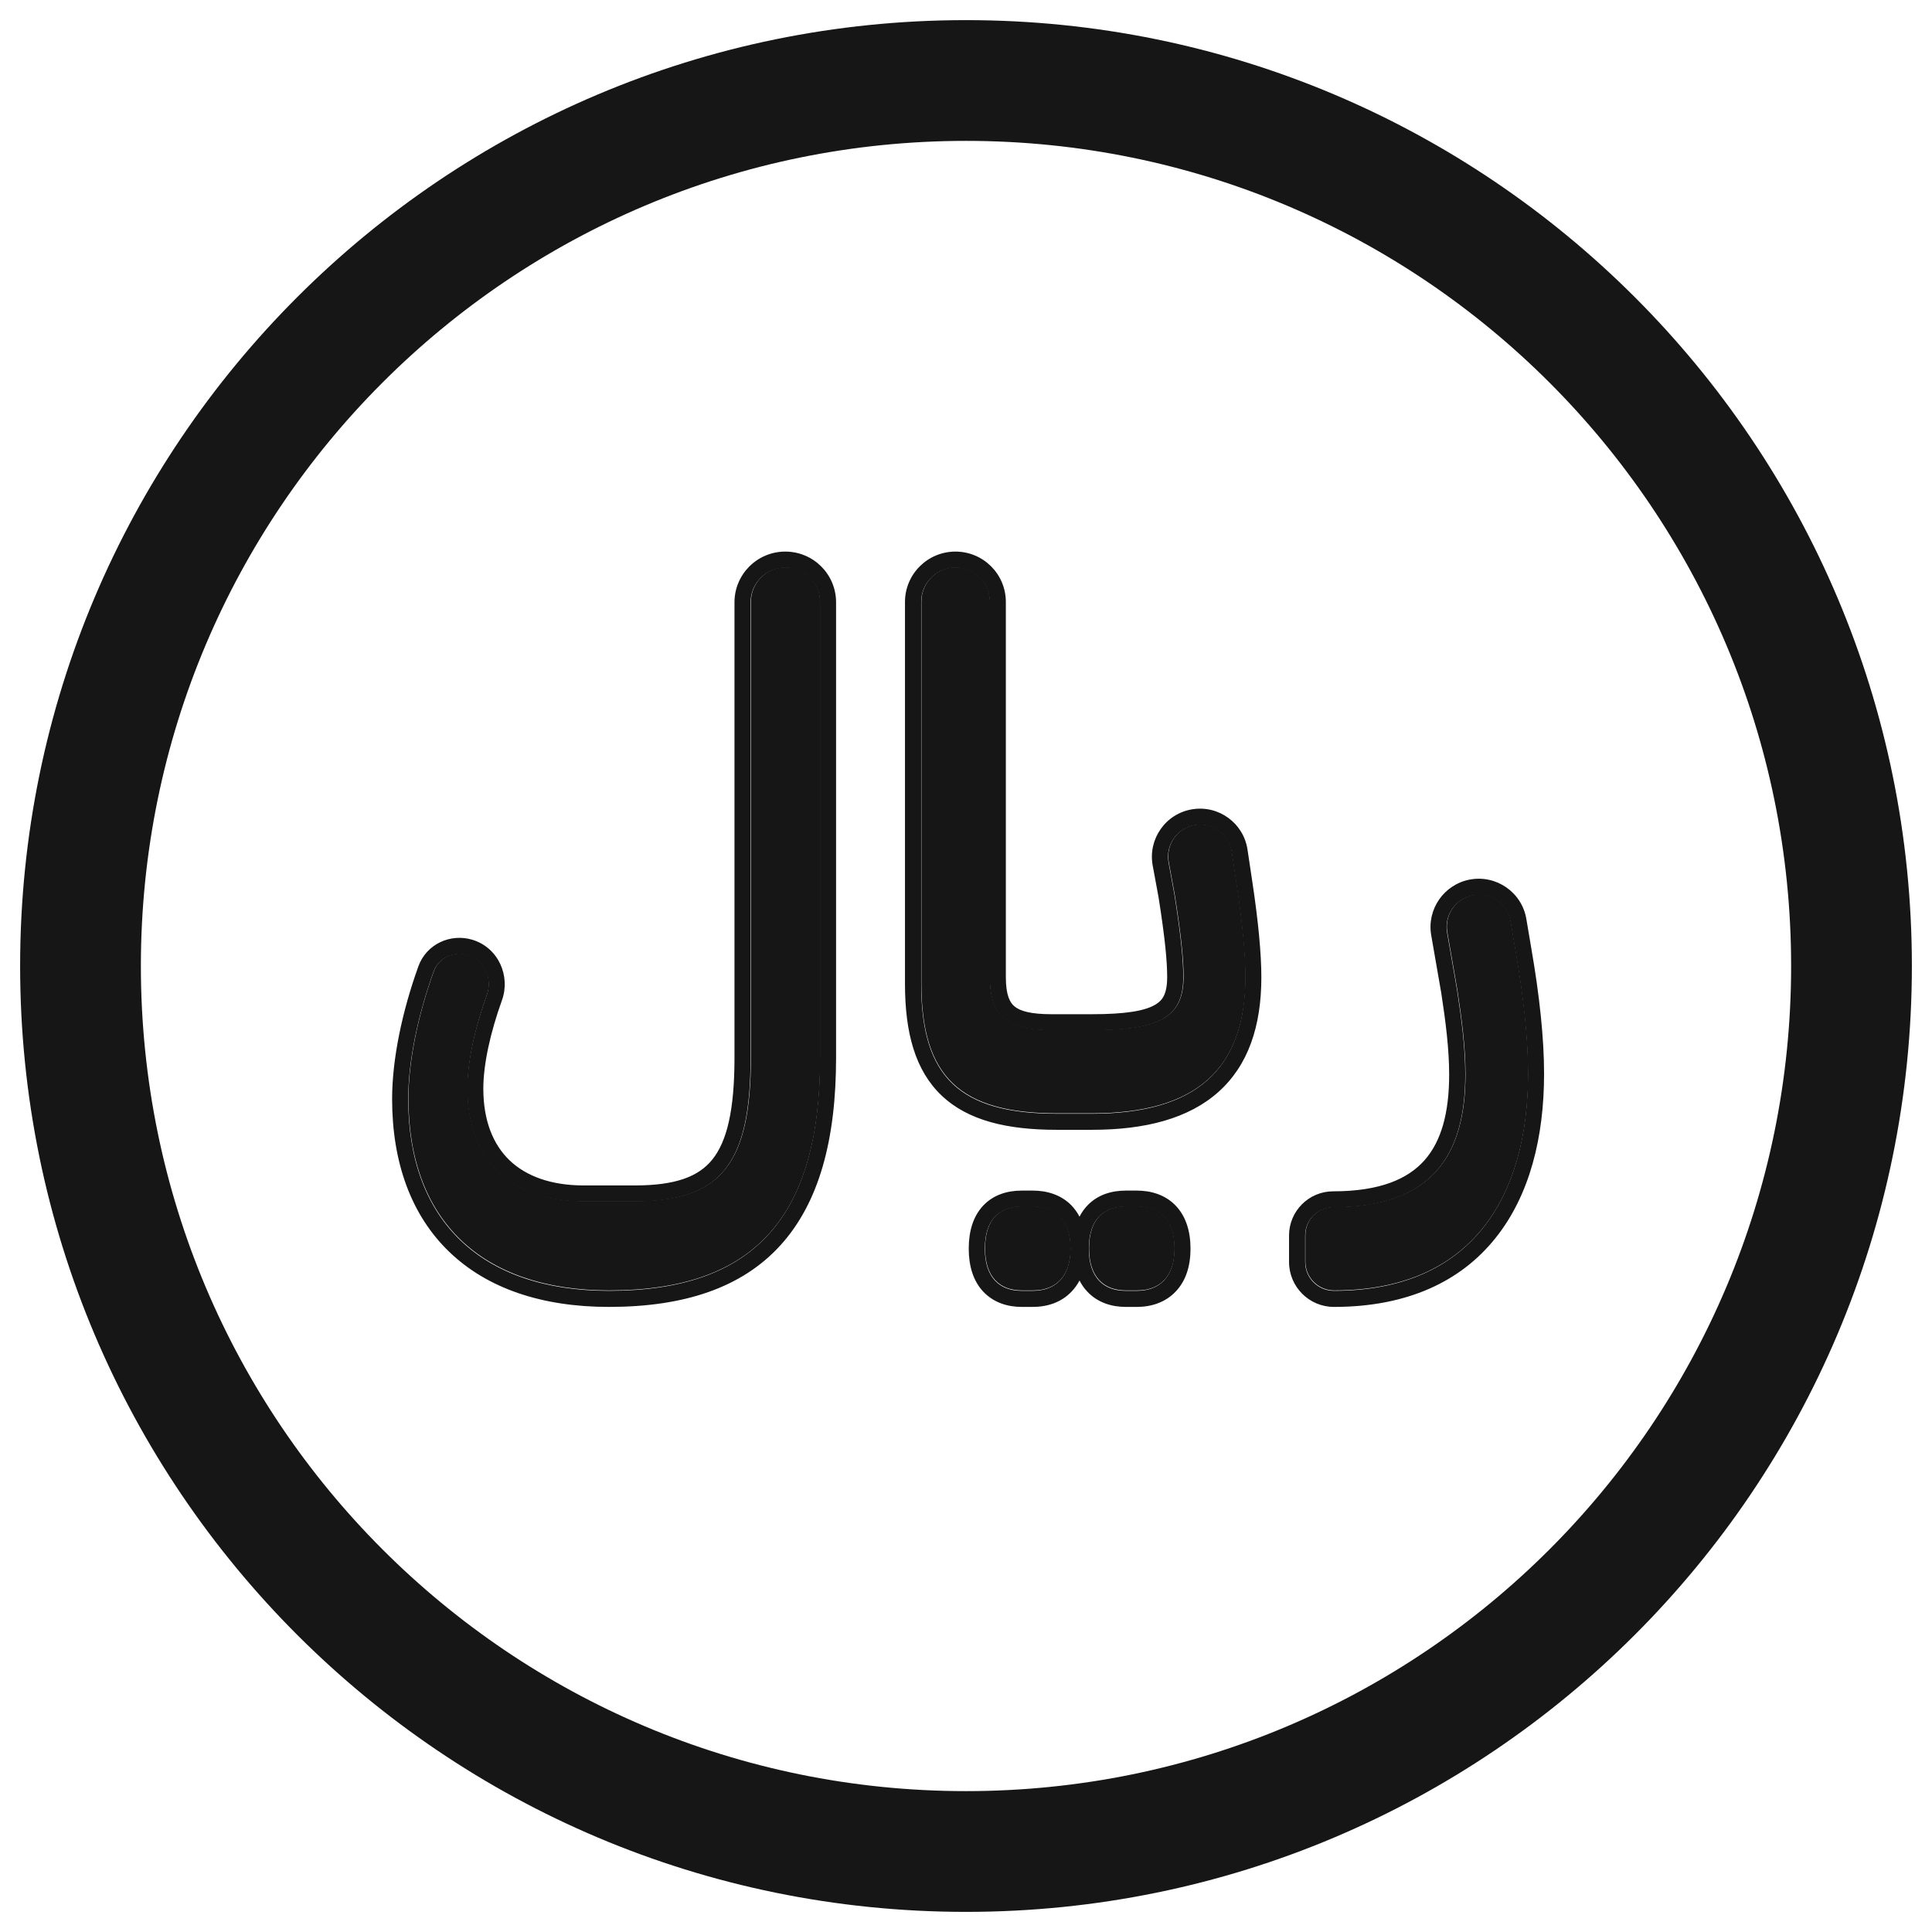 <svg width="24" height="24" viewBox="0 0 24 24" fill="none" xmlns="http://www.w3.org/2000/svg">
<path fill-rule="evenodd" clip-rule="evenodd" d="M12 1.75C6.339 1.75 1.75 6.339 1.75 12C1.75 17.661 6.339 22.25 12 22.25C17.661 22.25 22.25 17.661 22.25 12C22.25 6.339 17.661 1.75 12 1.75ZM0.25 12C0.25 5.511 5.511 0.25 12 0.25C18.489 0.25 23.75 5.511 23.75 12C23.75 18.489 18.489 23.75 12 23.75C5.511 23.75 0.25 18.489 0.25 12Z" fill="#161616"/>
<path d="M5.074 13.647C5.074 15.15 5.973 16.03 7.568 16.03C9.364 16.03 10.189 15.123 10.189 13.133V7.478C10.189 7.24 9.996 7.047 9.758 7.047C9.52 7.047 9.328 7.24 9.328 7.478V13.133C9.328 14.463 8.952 14.921 7.888 14.921H7.256C6.358 14.921 5.808 14.408 5.808 13.518C5.808 13.183 5.903 12.763 6.05 12.355C6.123 12.152 6.019 11.923 5.813 11.861C5.638 11.808 5.45 11.896 5.388 12.068C5.192 12.614 5.074 13.183 5.074 13.647Z" fill="#161616"/>
<path d="M11.446 12.217C11.446 13.381 11.931 13.83 13.132 13.83H13.566C14.858 13.83 15.473 13.28 15.473 12.134C15.473 11.859 15.436 11.465 15.363 10.979L15.303 10.579C15.27 10.36 15.065 10.211 14.847 10.246C14.627 10.281 14.479 10.491 14.519 10.71L14.592 11.108C14.675 11.63 14.703 11.924 14.703 12.134C14.703 12.639 14.4 12.794 13.566 12.794H13.371H13.068C12.527 12.794 12.298 12.639 12.298 12.134V7.473C12.298 7.238 12.107 7.047 11.872 7.047C11.636 7.047 11.446 7.238 11.446 7.473V12.217Z" fill="#161616"/>
<path d="M13.529 15.508C13.529 15.865 13.713 16.03 13.988 16.03H14.125C14.4 16.03 14.592 15.865 14.592 15.508C14.592 15.141 14.4 14.985 14.125 14.985H13.988C13.713 14.985 13.529 15.141 13.529 15.508Z" fill="#161616"/>
<path d="M12.237 15.508C12.237 15.865 12.42 16.03 12.695 16.03H12.832C13.107 16.03 13.3 15.865 13.3 15.508C13.3 15.141 13.107 14.985 12.832 14.985H12.695C12.42 14.985 12.237 15.141 12.237 15.508Z" fill="#161616"/>
<path d="M16.216 15.343V15.673C16.216 15.87 16.376 16.03 16.574 16.03C18.297 16.03 18.984 14.848 18.984 13.335C18.984 12.904 18.929 12.391 18.829 11.813L18.767 11.445C18.73 11.225 18.52 11.077 18.3 11.118C18.085 11.158 17.942 11.364 17.979 11.579L18.104 12.299C18.159 12.657 18.205 13.014 18.205 13.344C18.205 14.334 17.802 14.994 16.564 14.994C16.372 14.994 16.216 15.15 16.216 15.343Z" fill="#161616"/>
<path fill-rule="evenodd" clip-rule="evenodd" d="M5.581 15.551C5.109 15.097 4.871 14.443 4.871 13.652C4.871 13.158 4.995 12.566 5.197 12.005C5.297 11.726 5.598 11.592 5.868 11.674C6.193 11.773 6.344 12.126 6.235 12.427C6.092 12.824 6.004 13.22 6.004 13.523C6.004 13.926 6.128 14.22 6.33 14.414C6.534 14.609 6.841 14.726 7.253 14.726H7.885C8.394 14.726 8.678 14.616 8.848 14.405C9.029 14.181 9.124 13.796 9.124 13.138V7.482C9.124 7.134 9.407 6.852 9.755 6.852C10.104 6.852 10.386 7.134 10.386 7.482V13.138C10.386 14.155 10.176 14.938 9.697 15.467C9.214 16 8.494 16.235 7.564 16.235C6.731 16.235 6.052 16.005 5.581 15.551ZM11.698 13.61C11.367 13.296 11.242 12.825 11.242 12.222V7.478C11.242 7.132 11.523 6.852 11.869 6.852C12.215 6.852 12.495 7.132 12.495 7.478V12.139C12.495 12.366 12.547 12.457 12.604 12.503C12.672 12.559 12.803 12.599 13.065 12.599H13.563C13.98 12.599 14.216 12.558 14.345 12.484C14.403 12.451 14.437 12.414 14.459 12.368C14.483 12.318 14.499 12.246 14.499 12.139C14.499 11.945 14.474 11.665 14.392 11.146L14.319 10.751C14.259 10.421 14.481 10.106 14.812 10.053C15.14 10 15.448 10.226 15.497 10.554L15.557 10.954C15.631 11.444 15.669 11.85 15.669 12.139C15.669 12.747 15.506 13.235 15.134 13.566C14.767 13.893 14.232 14.035 13.563 14.035H13.129C12.512 14.035 12.026 13.921 11.698 13.61ZM15.359 10.984L15.3 10.584C15.267 10.365 15.062 10.215 14.844 10.25C14.624 10.286 14.476 10.495 14.516 10.714L14.589 11.112C14.672 11.635 14.699 11.928 14.699 12.139C14.699 12.643 14.397 12.799 13.563 12.799H13.065C12.524 12.799 12.295 12.643 12.295 12.139V7.478C12.295 7.242 12.104 7.052 11.869 7.052C11.633 7.052 11.443 7.242 11.443 7.478V12.222C11.443 13.386 11.928 13.835 13.129 13.835H13.563C14.855 13.835 15.469 13.285 15.469 12.139C15.469 11.864 15.433 11.47 15.359 10.984ZM13.41 15.114C13.383 15.062 13.35 15.016 13.31 14.974C13.179 14.84 13.004 14.79 12.829 14.79H12.692C12.517 14.79 12.343 14.84 12.214 14.976C12.087 15.111 12.034 15.298 12.034 15.512C12.034 15.723 12.088 15.91 12.213 16.044C12.341 16.18 12.514 16.235 12.692 16.235H12.829C13.007 16.235 13.181 16.181 13.31 16.046C13.35 16.005 13.383 15.958 13.41 15.907C13.436 15.957 13.467 16.003 13.506 16.044C13.633 16.18 13.807 16.235 13.984 16.235H14.122C14.299 16.235 14.474 16.181 14.603 16.046C14.732 15.912 14.789 15.726 14.789 15.512C14.789 15.296 14.732 15.108 14.602 14.974C14.472 14.84 14.296 14.79 14.122 14.79H13.984C13.81 14.79 13.636 14.84 13.507 14.976C13.468 15.017 13.436 15.063 13.41 15.114ZM16.013 15.677V15.347C16.013 15.045 16.259 14.799 16.561 14.799C17.146 14.799 17.491 14.644 17.696 14.413C17.905 14.177 18.002 13.822 18.002 13.349C18.002 13.036 17.959 12.692 17.904 12.336L17.779 11.618C17.723 11.295 17.938 10.986 18.26 10.926C18.59 10.865 18.906 11.086 18.961 11.417L19.023 11.784C19.022 11.784 19.023 11.784 19.023 11.784C19.124 12.367 19.181 12.894 19.181 13.34C19.181 14.123 19.004 14.847 18.578 15.379C18.147 15.919 17.482 16.235 16.57 16.235C16.263 16.235 16.013 15.985 16.013 15.677ZM18.826 11.818L18.764 11.45C18.727 11.229 18.517 11.082 18.297 11.123C18.082 11.163 17.939 11.368 17.976 11.584L18.101 12.304C18.156 12.662 18.202 13.019 18.202 13.349C18.202 14.339 17.799 14.999 16.561 14.999C16.369 14.999 16.213 15.155 16.213 15.347V15.677C16.213 15.875 16.373 16.035 16.57 16.035C18.294 16.035 18.981 14.852 18.981 13.34C18.981 12.909 18.926 12.396 18.826 11.818ZM5.071 13.652C5.071 15.155 5.969 16.035 7.564 16.035C9.361 16.035 10.186 15.127 10.186 13.138V7.482C10.186 7.244 9.993 7.052 9.755 7.052C9.517 7.052 9.324 7.244 9.324 7.482V13.138C9.324 14.467 8.949 14.926 7.885 14.926H7.253C6.354 14.926 5.804 14.412 5.804 13.523C5.804 13.188 5.9 12.768 6.047 12.36C6.12 12.157 6.016 11.928 5.81 11.866C5.635 11.813 5.447 11.9 5.385 12.073C5.189 12.619 5.071 13.187 5.071 13.652ZM13.984 16.035C13.709 16.035 13.526 15.87 13.526 15.512C13.526 15.146 13.709 14.99 13.984 14.99H14.122C14.397 14.99 14.589 15.146 14.589 15.512C14.589 15.87 14.397 16.035 14.122 16.035H13.984ZM12.234 15.512C12.234 15.87 12.417 16.035 12.692 16.035H12.829C13.104 16.035 13.297 15.87 13.297 15.512C13.297 15.146 13.104 14.99 12.829 14.99H12.692C12.417 14.99 12.234 15.146 12.234 15.512Z" fill="#161616"/>
</svg>
